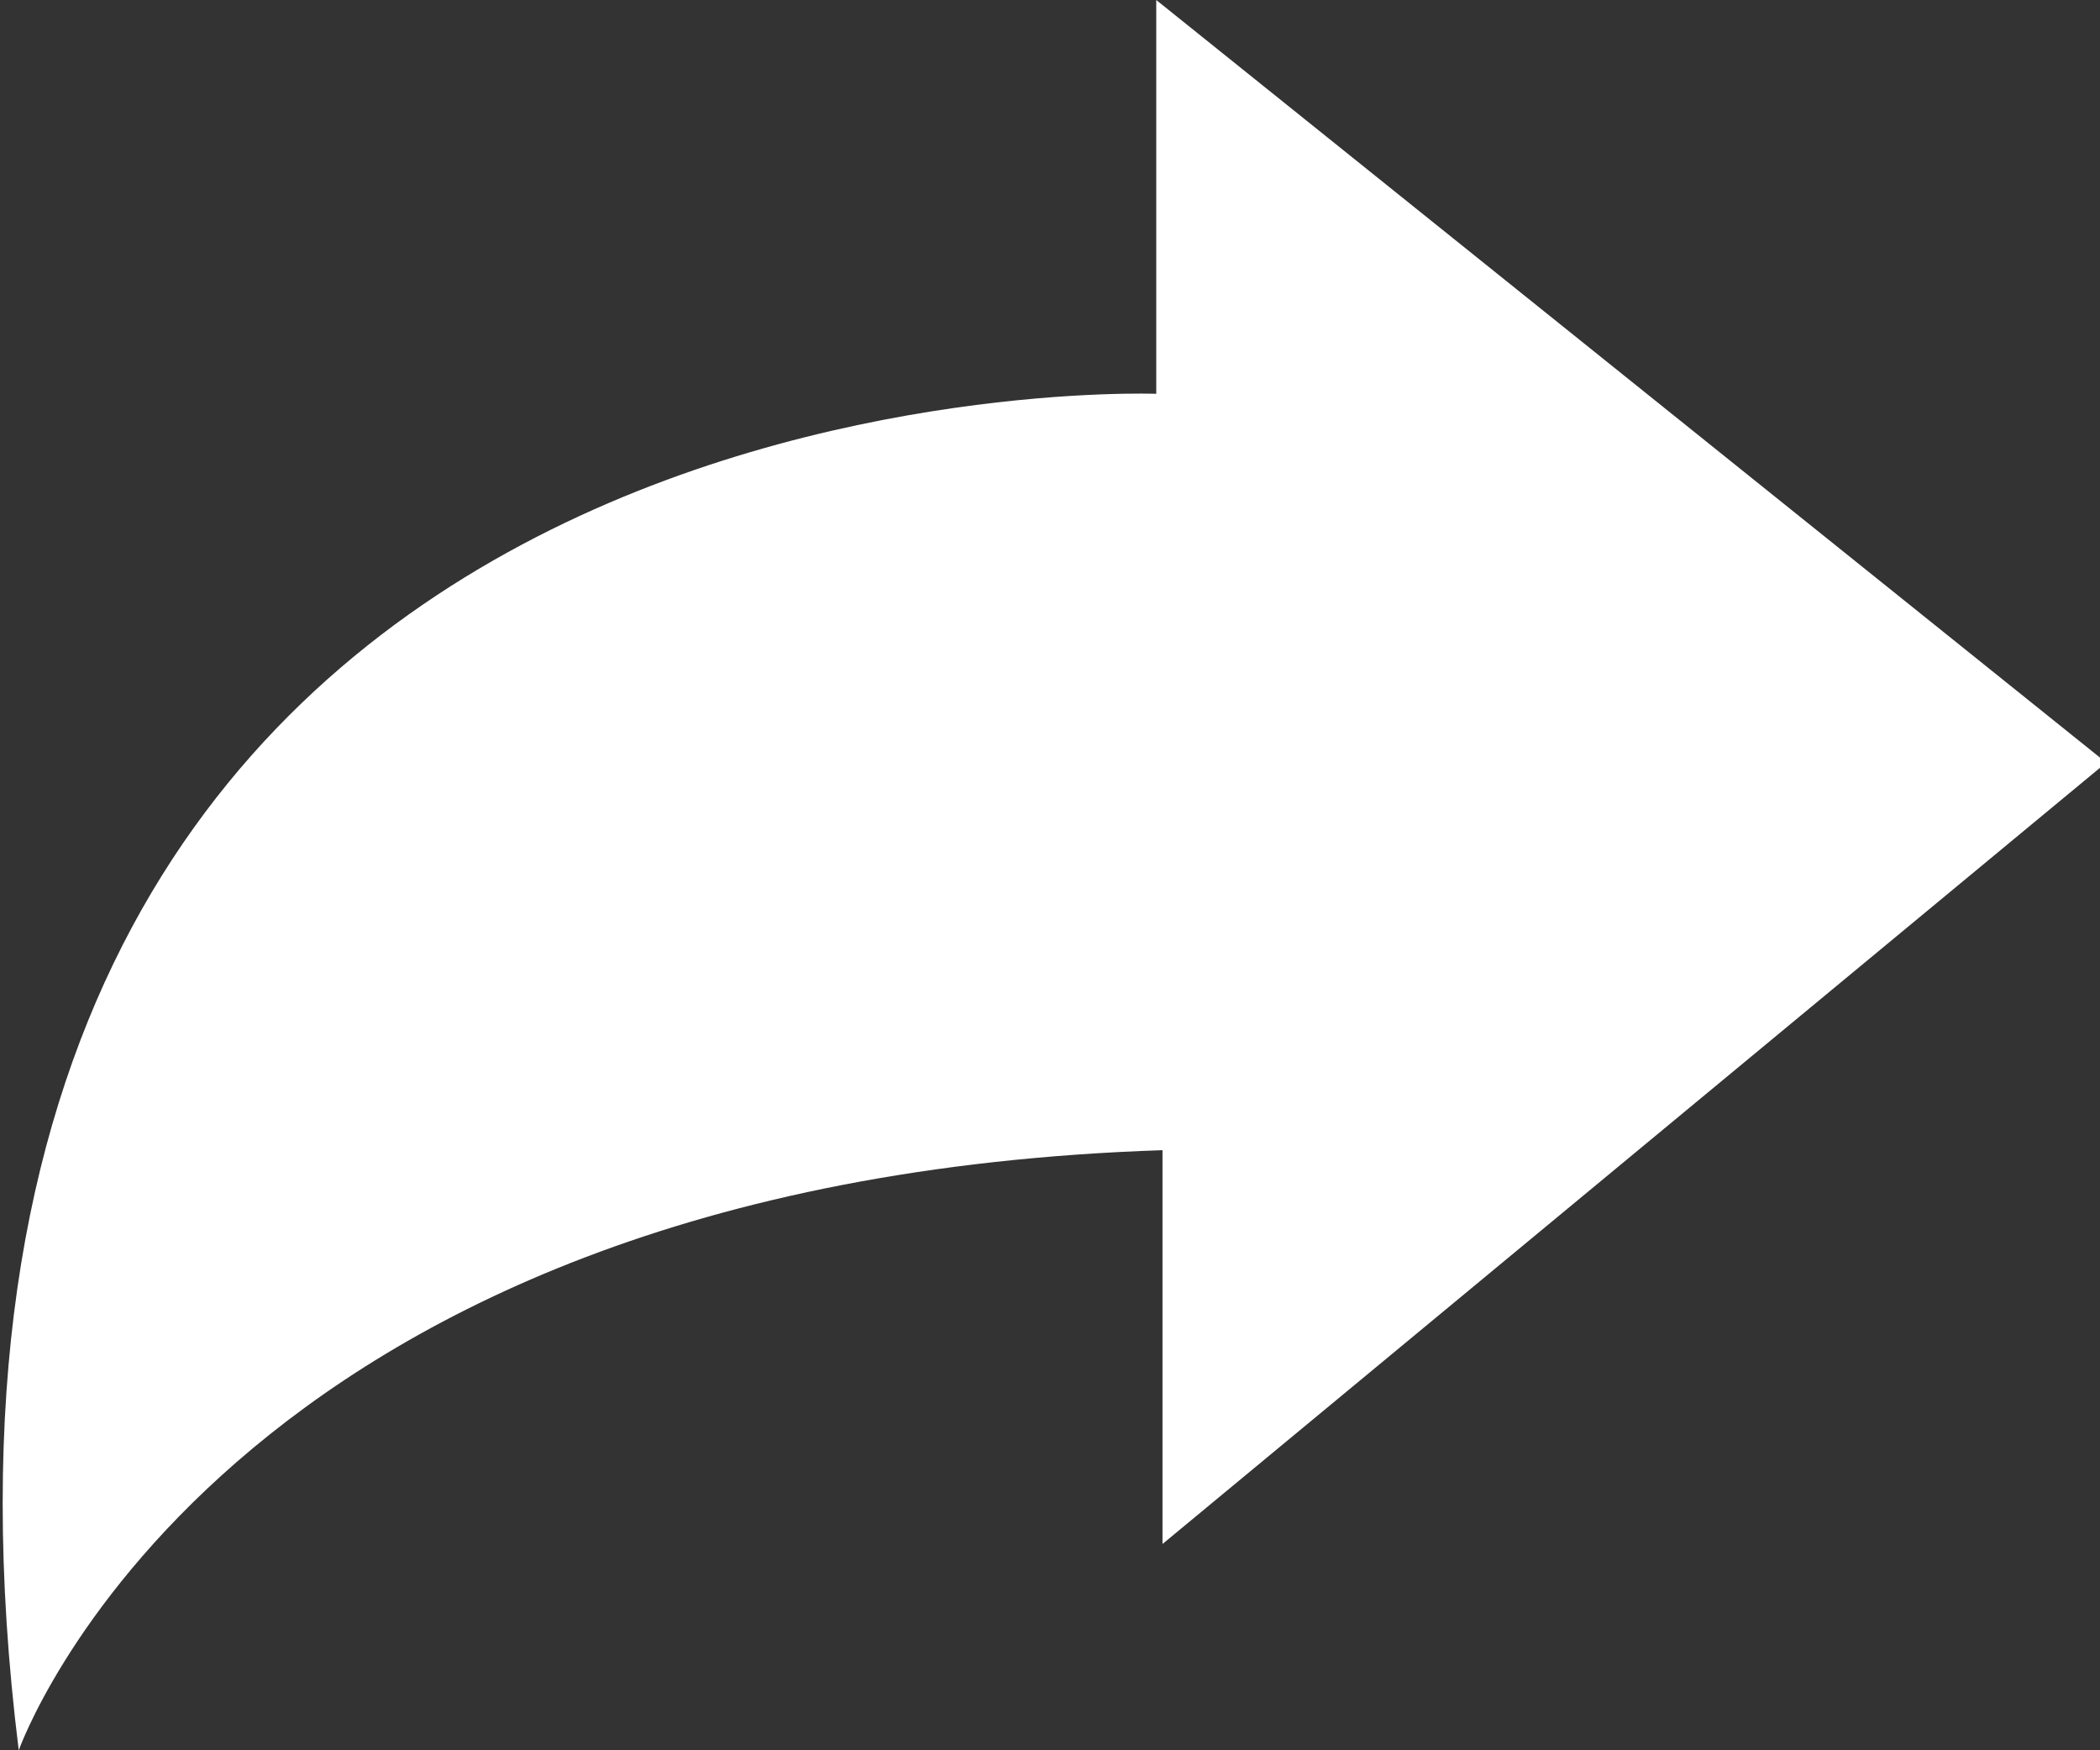 <!-- Generator: Adobe Illustrator 23.0.2, SVG Export Plug-In  -->
<svg version="1.1" xmlns="http://www.w3.org/2000/svg" xmlns:xlink="http://www.w3.org/1999/xlink" x="0px" y="0px" width="33.6px"
	 height="28px" viewBox="0 0 33.6 28" style="enable-background:new 0 0 33.6 28;" xml:space="preserve">
<rect x="0" y="0" width="33.6" height="28" fill="#333333" stroke="none"/>
<style type="text/css">
	.st0{fill:#FFFFFF;}
</style>
<defs>
</defs>
<path class="st0" d="M0.3,28c0,0,3.2-9.1,18.3-9.6v6.3l15.1-12.5L18.5,0v6.3C18.5,6.3-2.5,5.5,0.3,28z"/>
</svg>